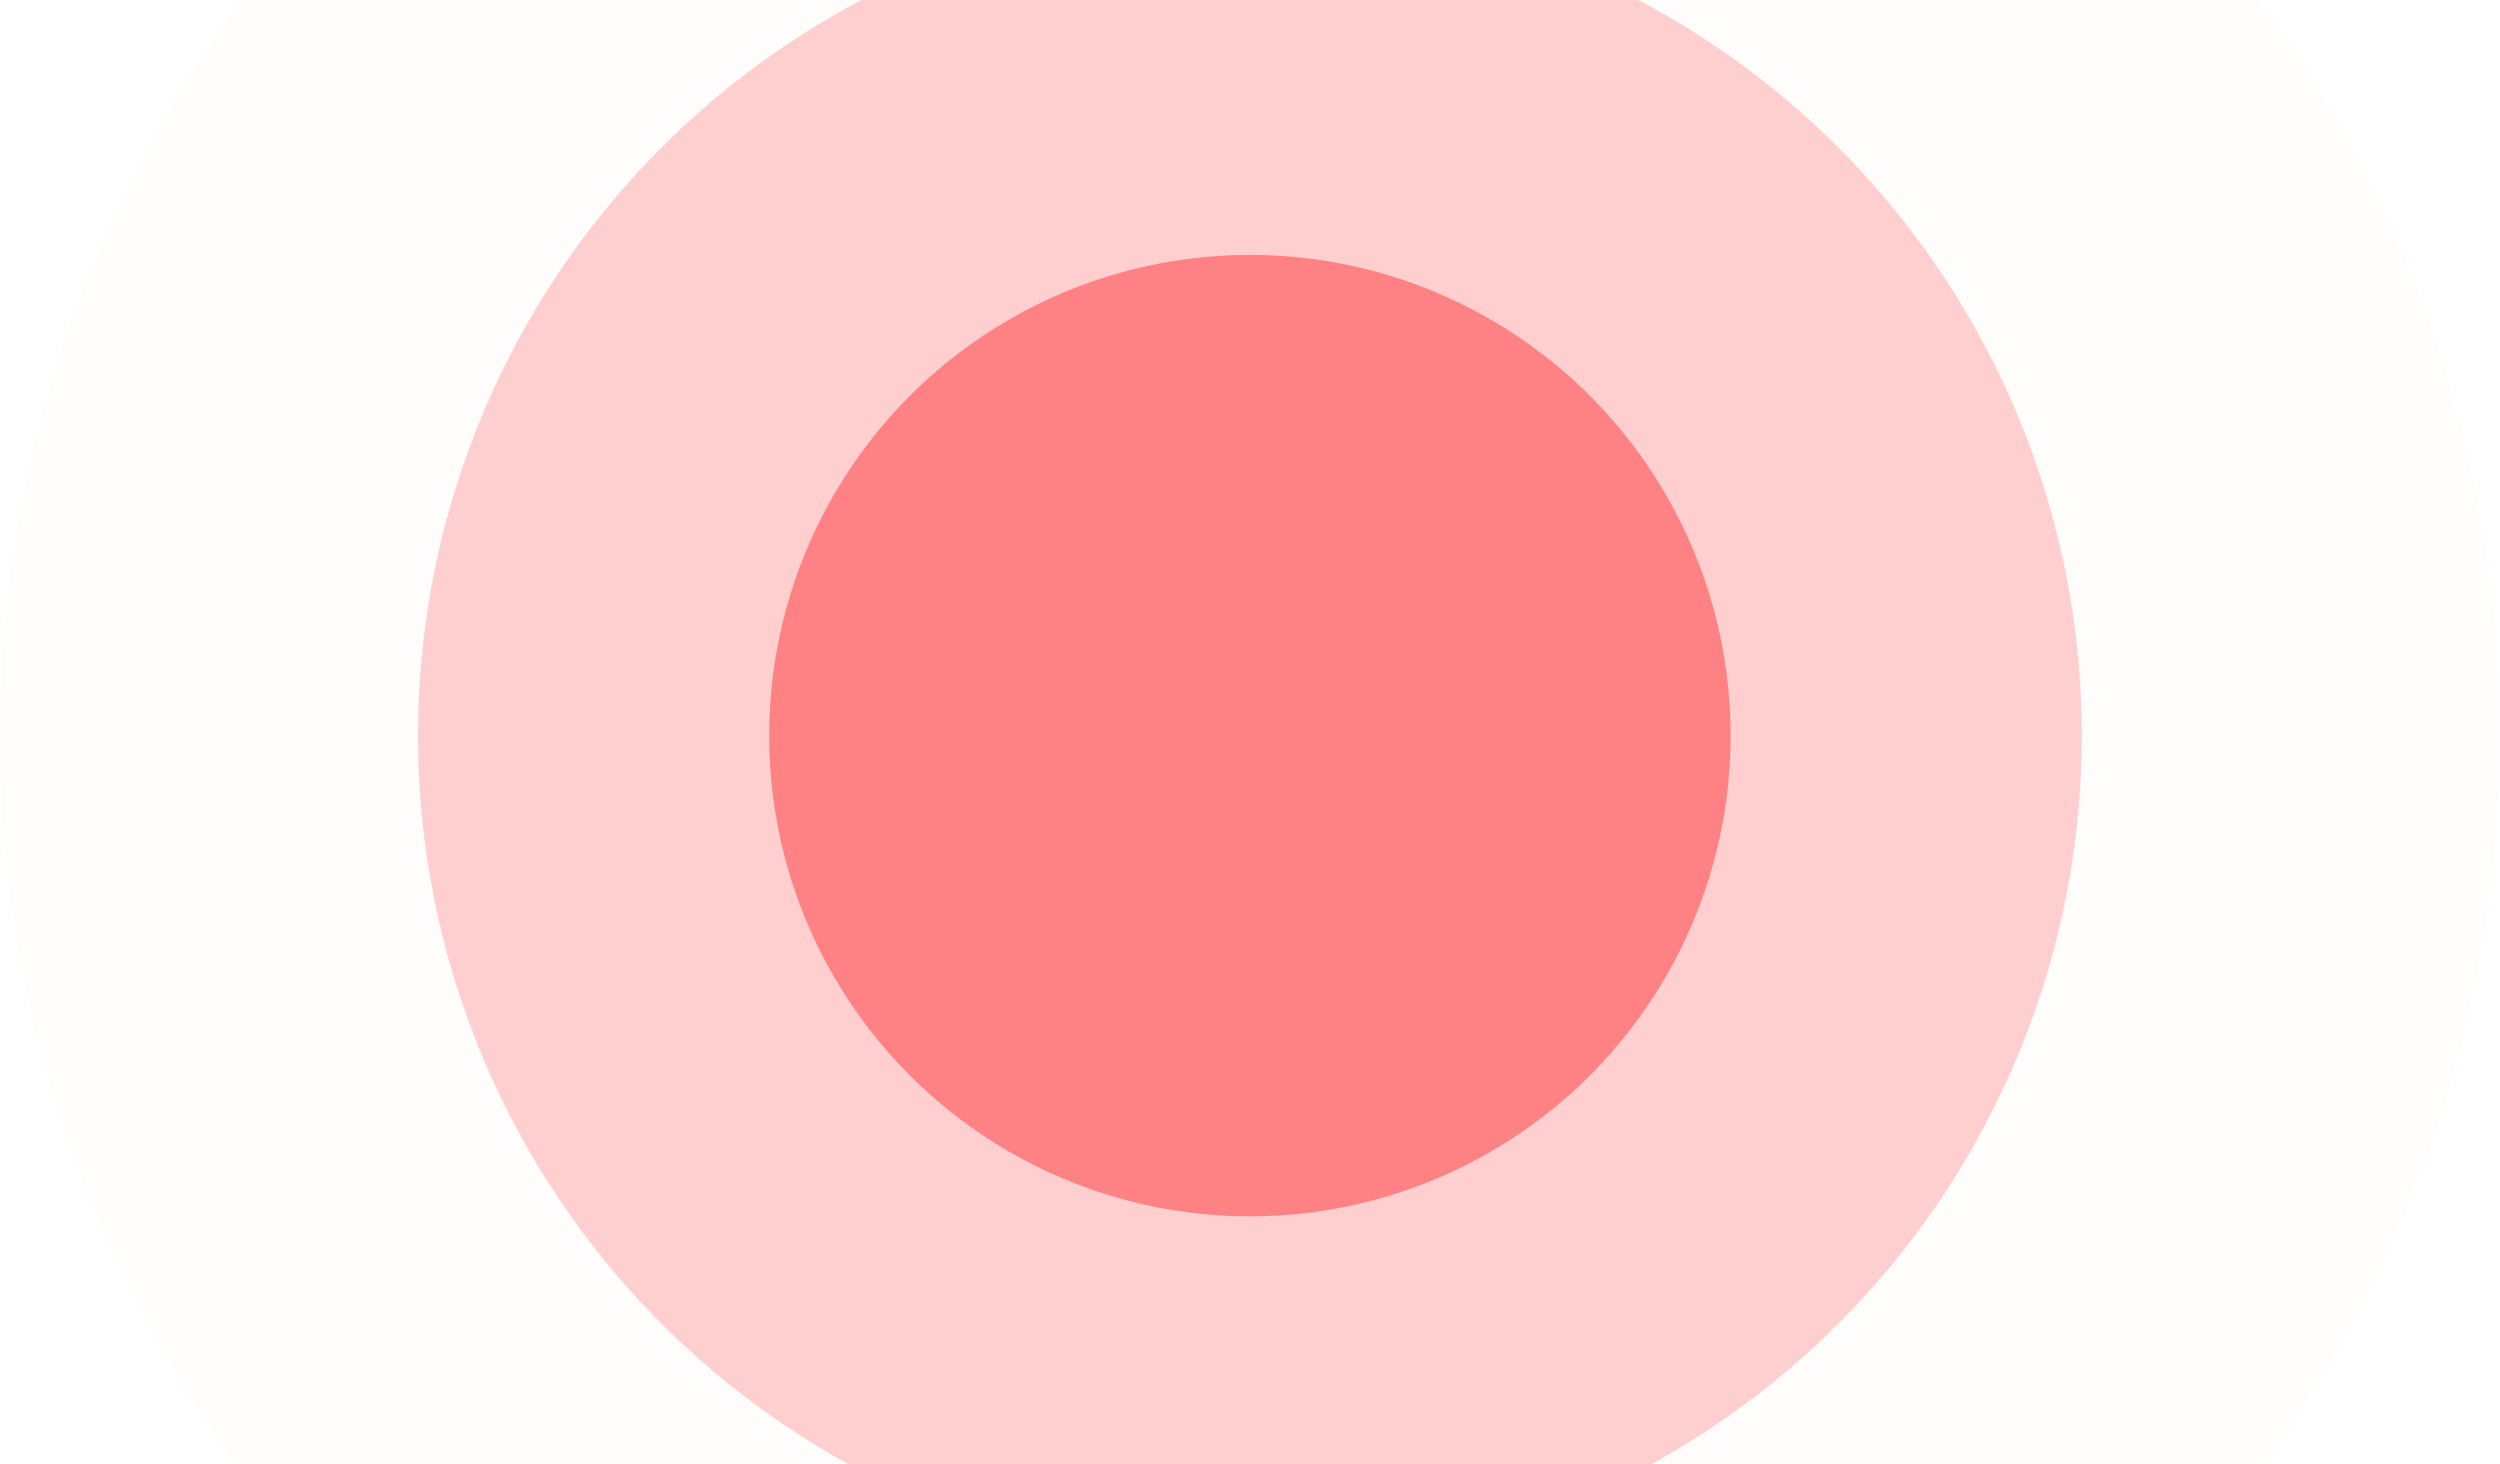<svg width="350" height="205" viewBox="0 0 350 205" fill="none" xmlns="http://www.w3.org/2000/svg">
<circle opacity="0.1" cx="174.987" cy="102.987" r="174.987" fill="#FFE0E0"/>
<circle opacity="0.3" cx="174.988" cy="102.987" r="116.463" fill="#FF6567"/>
<circle opacity="0.5" cx="174.988" cy="102.988" r="67.303" fill="#FE3537"/>
</svg>
